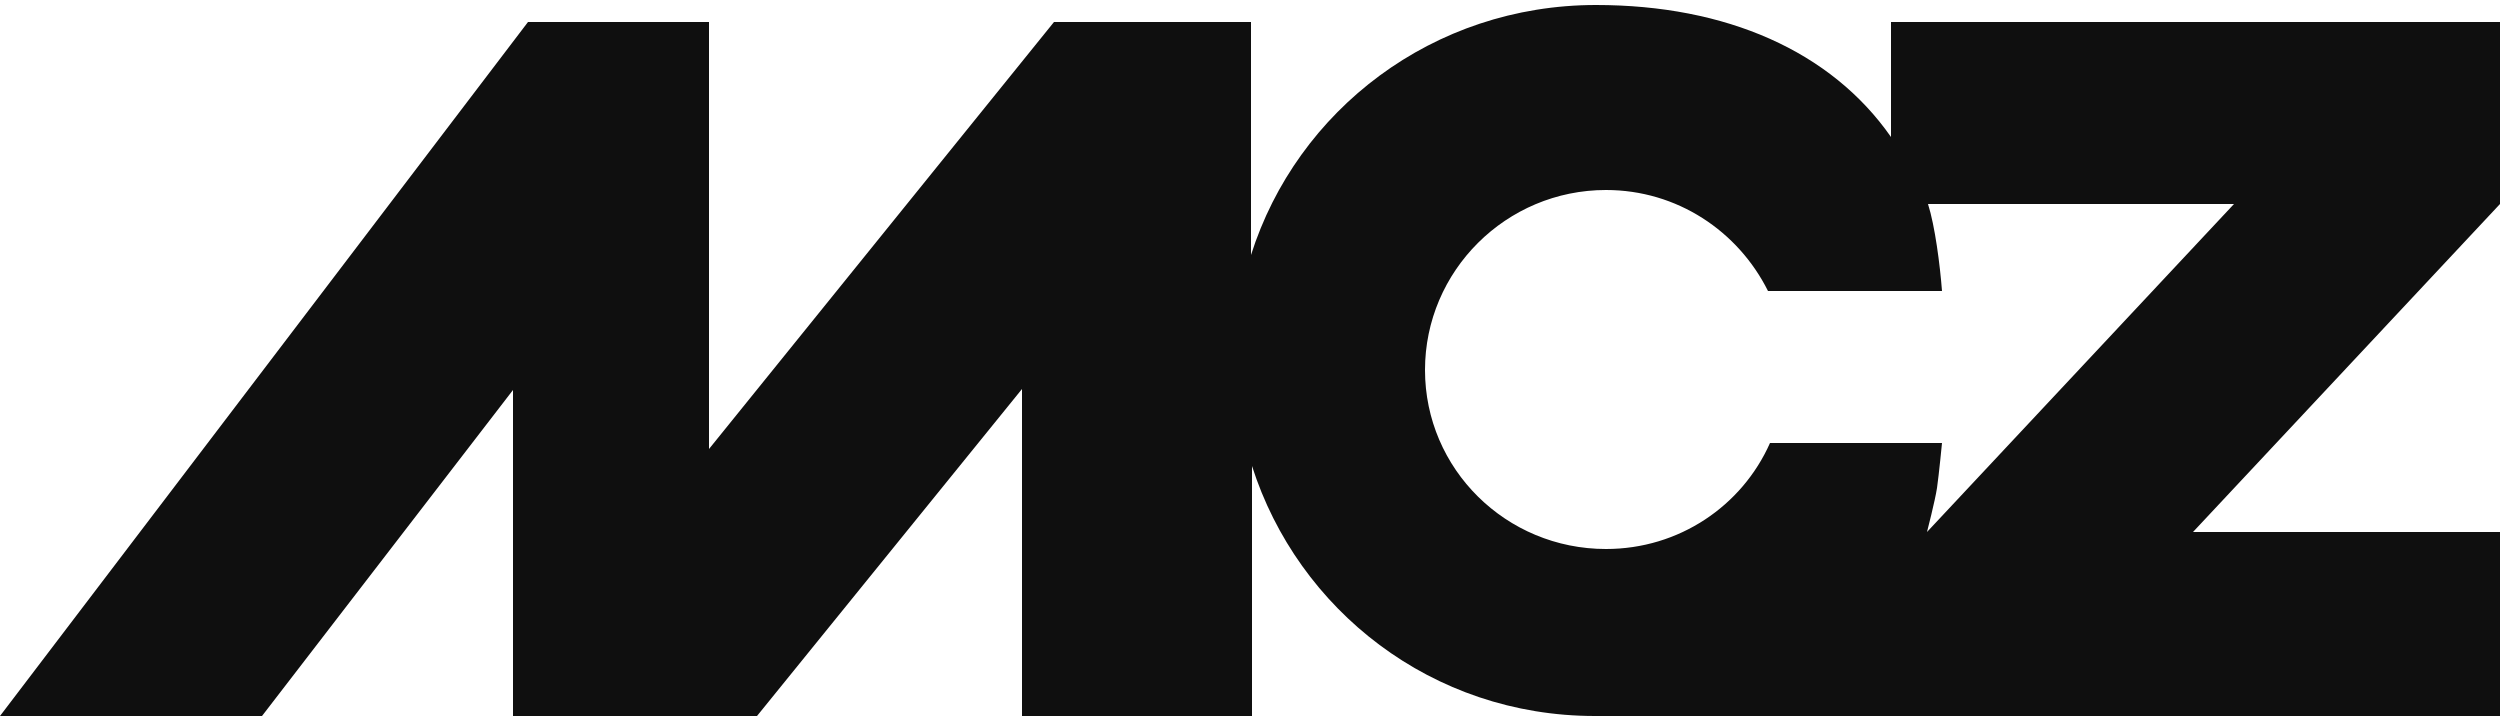 <svg version="1.2" xmlns="http://www.w3.org/2000/svg" viewBox="0 0 250 72" width="250" height="72"><style>.a{mix-blend-mode:multiply;fill:#0f0f0f}</style><path fill-rule="evenodd" class="a" d="m250 53.2v18.4c-0.3 0-90.2 0-90.5 0-16.3 0-29.7-10.6-34.3-25v25h-23v-32.7l-26.5 32.7h-24.4v-32.6l-25.1 32.6h-26.2l52.8-69.4h18.1v42.7l34.5-42.7h19.7v23.3c4.6-14.5 18.2-25 34.5-25 13 0 23.5 4.6 29.5 13.2v-11.5h60.9v18.2l-30.7 32.8zm-55.8-8.9c0 0-0.3 3.1-0.5 4.5-0.2 1.3-1 4.4-1 4.4l30.7-32.8h-30.6c0.7 2.2 1.2 6.1 1.4 8.7h-17.4c-3-6-9.1-10.1-16.2-10.1-10 0-18.1 8.1-18.1 18 0 9.9 8.1 17.9 18.1 17.9 7.3 0 13.6-4.3 16.4-10.6z"/></svg>